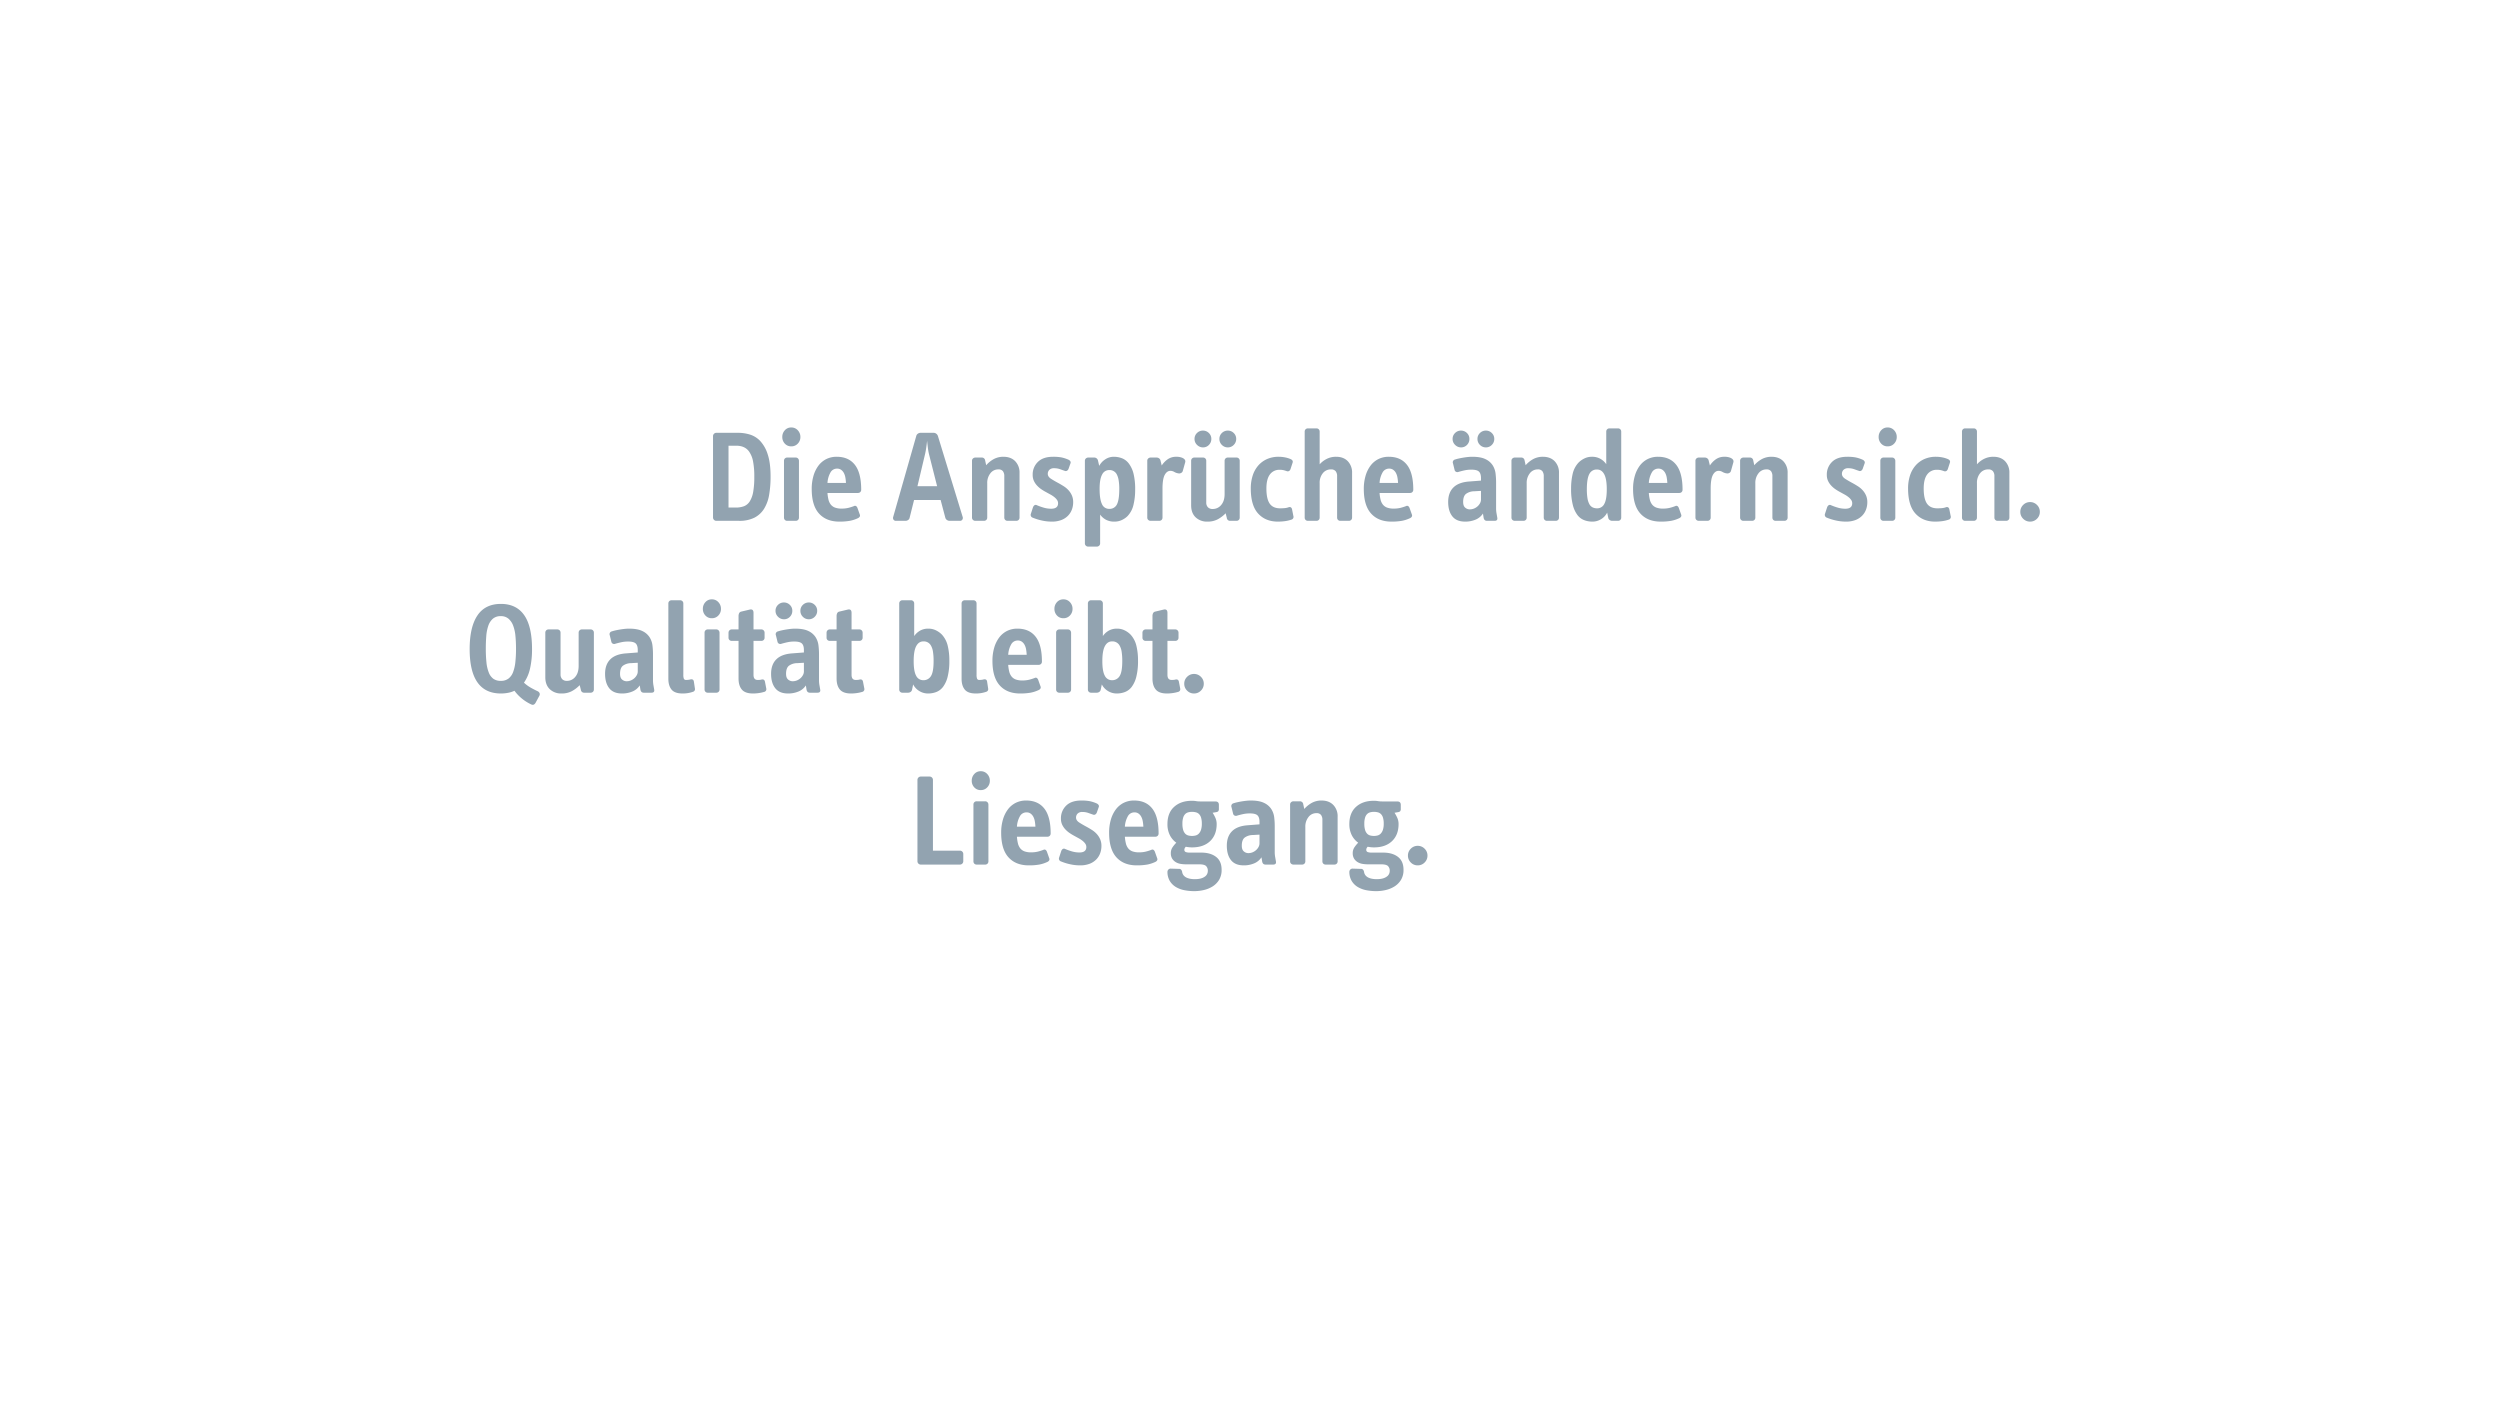 <svg xmlns="http://www.w3.org/2000/svg" xmlns:xlink="http://www.w3.org/1999/xlink" width="1920" height="1080" viewBox="0 0 1920 1080">
  <defs>
    <clipPath id="clip-ansprüche_ändern_sich_qualität_bleibt_liesegang">
      <rect width="1920" height="1080"/>
    </clipPath>
  </defs>
  <g id="ansprüche_ändern_sich_qualität_bleibt_liesegang" clip-path="url(#clip-ansprüche_ändern_sich_qualität_bleibt_liesegang)">
    <path id="Pfad_1" data-name="Pfad 1" d="M39.3-33.8a60.893,60.893,0,0,0-.95-11.85A19.369,19.369,0,0,0,35.3-53.2q-3.2-4.5-9.9-4.5H19.5v47.5h5.6a17.232,17.232,0,0,0,6.35-1.05A9.3,9.3,0,0,0,35.85-15a20.166,20.166,0,0,0,2.6-7.25A64.708,64.708,0,0,0,39.3-33.8ZM51.8-34a81.717,81.717,0,0,1-1.1,14A29.539,29.539,0,0,1,46.8-9.25,18.892,18.892,0,0,1,39.35-2.4,25.5,25.5,0,0,1,27.6,0H10.2A2.514,2.514,0,0,1,8.35-.75,2.514,2.514,0,0,1,7.6-2.6V-65a2.514,2.514,0,0,1,.75-1.85,2.514,2.514,0,0,1,1.85-.75H27a30.681,30.681,0,0,1,8.95,1.35,18.278,18.278,0,0,1,7.95,5,26.922,26.922,0,0,1,5.7,10.2Q51.8-44.5,51.8-34ZM73.6-2.5a2.437,2.437,0,0,1-.7,1.8,2.437,2.437,0,0,1-1.8.7H64.6a2.437,2.437,0,0,1-1.8-.7,2.437,2.437,0,0,1-.7-1.8V-46.1a2.437,2.437,0,0,1,.7-1.8,2.437,2.437,0,0,1,1.8-.7h6.5a2.352,2.352,0,0,1,1.8.75A2.609,2.609,0,0,1,73.6-46Zm1.1-61.9a7.123,7.123,0,0,1-2,5.1,6.619,6.619,0,0,1-5,2.1,6.461,6.461,0,0,1-4.95-2.1,7.223,7.223,0,0,1-1.95-5.1,7.4,7.4,0,0,1,1.95-5.15A6.391,6.391,0,0,1,67.7-71.7a6.545,6.545,0,0,1,5,2.15A7.3,7.3,0,0,1,74.7-64.4Zm35,35.3a33.22,33.22,0,0,0-.447-4.1,11.72,11.72,0,0,0-1.141-3.5,7.135,7.135,0,0,0-2.086-2.45,5.215,5.215,0,0,0-3.177-.95,5.668,5.668,0,0,0-5.015,2.9A18.49,18.49,0,0,0,95.5-29.1Zm11.7,5.2a2.437,2.437,0,0,1-.7,1.8,2.437,2.437,0,0,1-1.8.7H95.5a30.5,30.5,0,0,0,.75,5.05A10,10,0,0,0,98-12.55a7.441,7.441,0,0,0,3.2,2.35,14.2,14.2,0,0,0,5.2.8,21.152,21.152,0,0,0,5.1-.55,37.863,37.863,0,0,0,4.3-1.35,1.64,1.64,0,0,1,1.85.1,3.511,3.511,0,0,1,.95,1.5l1.7,4.8a1.865,1.865,0,0,1-.1,1.8A3.338,3.338,0,0,1,118.8-2a25.893,25.893,0,0,1-6.2,2,44.493,44.493,0,0,1-8,.6Q94.6.6,89-5.6T83.4-24.5a35.241,35.241,0,0,1,1.35-10.05,24.313,24.313,0,0,1,3.8-7.8,17.144,17.144,0,0,1,6-5.05,17.551,17.551,0,0,1,8.05-1.8q9.1,0,13.95,6.2T121.4-23.9Zm52-27.6a45.12,45.12,0,0,1-.85-5.05q-.35-2.95-.55-4.95-.2,2.1-.6,4.95t-.9,5.05l-5.9,24.9h15.1ZM199.3-3.1a2.413,2.413,0,0,1-.2,2.15,2.082,2.082,0,0,1-1.9.95h-7.9a3.56,3.56,0,0,1-2.05-.65A3.024,3.024,0,0,1,186-2.4L182.4-16H162L158.6-2.4a2.618,2.618,0,0,1-1.15,1.75A3.56,3.56,0,0,1,155.4,0h-7.3a2.082,2.082,0,0,1-1.9-.95A2.413,2.413,0,0,1,146-3.1l17.7-62.1a3.024,3.024,0,0,1,1.25-1.75A3.56,3.56,0,0,1,167-67.6h10a3.337,3.337,0,0,1,2,.65,3.631,3.631,0,0,1,1.3,1.75Zm43.7.6a2.425,2.425,0,0,1-.706,1.8,2.47,2.47,0,0,1-1.816.7h-6.656a2.47,2.47,0,0,1-1.816-.7,2.425,2.425,0,0,1-.706-1.8V-34.3a6.264,6.264,0,0,0-1.034-3.8,4.187,4.187,0,0,0-3.6-1.4,7.465,7.465,0,0,0-6.057,3,11.74,11.74,0,0,0-2.413,7.6V-2.5a2.425,2.425,0,0,1-.706,1.8,2.47,2.47,0,0,1-1.816.7h-6.556a2.643,2.643,0,0,1-1.866-.7,2.342,2.342,0,0,1-.756-1.8V-46.1a2.342,2.342,0,0,1,.756-1.8,2.643,2.643,0,0,1,1.866-.7h4.842a2.492,2.492,0,0,1,2.623,2.2l.806,3.7a21,21,0,0,1,6.159-4.9,15.547,15.547,0,0,1,7.047-1.6q5.747,0,9.073,3.4A12.451,12.451,0,0,1,243-36.7Zm41.2-11.736a16.111,16.111,0,0,1-.95,5.463,13.4,13.4,0,0,1-2.95,4.762,14.31,14.31,0,0,1-5.1,3.358A20.018,20.018,0,0,1,267.7.6a34.958,34.958,0,0,1-7.55-.85A40.631,40.631,0,0,1,253.2-2.4a2.274,2.274,0,0,1-1.5-3l1.6-4.9a3.424,3.424,0,0,1,1.15-1.65A1.739,1.739,0,0,1,256.3-12a48.452,48.452,0,0,0,5.35,1.9,20.124,20.124,0,0,0,5.65.8q5.3,0,5.3-4.2a4.365,4.365,0,0,0-.8-2.55,10.77,10.77,0,0,0-2.1-2.2,19.676,19.676,0,0,0-2.95-1.95q-1.65-.9-3.45-1.9a35.337,35.337,0,0,1-3.7-2.25,18.975,18.975,0,0,1-3.25-2.85A13.985,13.985,0,0,1,254-30.75a10.76,10.76,0,0,1-.9-4.55,13.4,13.4,0,0,1,4-9.95q4-3.95,11.7-3.95a35.3,35.3,0,0,1,6.15.445,25.77,25.77,0,0,1,5.45,1.73,3.311,3.311,0,0,1,1.55,1.187,1.776,1.776,0,0,1,.15,1.78L280.7-40.1a3.016,3.016,0,0,1-1.2,1.6,1.9,1.9,0,0,1-1.8.1q-1.5-.5-3.55-1.25a13.161,13.161,0,0,0-4.55-.75,4.909,4.909,0,0,0-3.7,1.253,4.256,4.256,0,0,0-1.2,3.058q0,2.2,2.5,3.809t5.7,3.309q2,1.1,4.05,2.406a17.941,17.941,0,0,1,3.65,3.057,14.8,14.8,0,0,1,2.6,4.009A12.888,12.888,0,0,1,284.2-14.236ZM319.6-24.3a38.65,38.65,0,0,0-.546-7.25,14.447,14.447,0,0,0-1.54-4.45,6.249,6.249,0,0,0-5.663-3,5.973,5.973,0,0,0-5.414,3.45Q304.5-32.1,304.5-24.5q0,7.9,1.788,11.6a5.857,5.857,0,0,0,5.563,3.7,6.147,6.147,0,0,0,6.01-3.55Q319.6-16.3,319.6-24.3Zm12.2.5a48.2,48.2,0,0,1-1.3,11.55,18.548,18.548,0,0,1-4.583,8.65,15.464,15.464,0,0,1-4.284,2.95A13.123,13.123,0,0,1,315.859.6a13.327,13.327,0,0,1-6.576-1.5A13.063,13.063,0,0,1,304.9-4.8V17.3a2.342,2.342,0,0,1-.756,1.8,2.643,2.643,0,0,1-1.866.7h-6.456a2.643,2.643,0,0,1-1.866-.7,2.342,2.342,0,0,1-.756-1.8V-46.1a2.341,2.341,0,0,1,.757-1.8,2.646,2.646,0,0,1,1.866-.7h4.341a2.94,2.94,0,0,1,3.128,2.5l.908,3.9a13.361,13.361,0,0,1,4.534-4.95,11.765,11.765,0,0,1,6.726-2.05,17.458,17.458,0,0,1,6.227,1.15,12.117,12.117,0,0,1,5.331,4.15,21.732,21.732,0,0,1,3.537,7.7A50,50,0,0,1,331.8-23.8Zm36.6-14.6a2.448,2.448,0,0,1-1.25,1.6,2.974,2.974,0,0,1-1.75.4,8.573,8.573,0,0,1-3.45-1.1,6.048,6.048,0,0,0-3.05-.9q-2.7,0-4.4,3.15T352.8-24.6V-2.5a2.425,2.425,0,0,1-.706,1.8,2.47,2.47,0,0,1-1.816.7h-6.556a2.643,2.643,0,0,1-1.866-.7,2.342,2.342,0,0,1-.756-1.8V-46.1a2.342,2.342,0,0,1,.756-1.8,2.643,2.643,0,0,1,1.866-.7h4.539a3.17,3.17,0,0,1,1.967.65,2.733,2.733,0,0,1,1.059,1.75l.908,3.7a17.715,17.715,0,0,1,4.7-4.85,11.219,11.219,0,0,1,6.5-1.85,11.388,11.388,0,0,1,4.6.8q2.9,1.3,2.2,3.6ZM412.1-2.5a2.437,2.437,0,0,1-.7,1.8,2.437,2.437,0,0,1-1.8.7h-4.9a2.425,2.425,0,0,1-2.5-2.2l-.9-3.6a24.949,24.949,0,0,1-5.95,4.55A16.419,16.419,0,0,1,387.3.6a12.548,12.548,0,0,1-9.05-3.3Q374.8-6,374.8-11.9V-46.1a2.437,2.437,0,0,1,.7-1.8,2.436,2.436,0,0,1,1.8-.7h6.6a2.436,2.436,0,0,1,1.8.7,2.437,2.437,0,0,1,.7,1.8v32a5.161,5.161,0,0,0,1.25,3.65A4.867,4.867,0,0,0,391.4-9.1a8.238,8.238,0,0,0,6.45-3.05q2.65-3.05,2.65-8.45V-46.1a2.437,2.437,0,0,1,.7-1.8,2.437,2.437,0,0,1,1.8-.7h6.6a2.437,2.437,0,0,1,1.8.7,2.437,2.437,0,0,1,.7,1.8ZM390.3-62.9a6.352,6.352,0,0,1-1.85,4.6,6.1,6.1,0,0,1-4.55,1.9,6.316,6.316,0,0,1-4.55-1.9,6.186,6.186,0,0,1-1.95-4.6,6.1,6.1,0,0,1,1.9-4.55,6.233,6.233,0,0,1,4.5-1.85,6.352,6.352,0,0,1,4.6,1.85A6.1,6.1,0,0,1,390.3-62.9Zm19.1,0a6.265,6.265,0,0,1-1.9,4.6,6.151,6.151,0,0,1-4.5,1.9,6.265,6.265,0,0,1-4.6-1.9,6.265,6.265,0,0,1-1.9-4.6,6.1,6.1,0,0,1,1.9-4.55A6.352,6.352,0,0,1,403-69.3a6.233,6.233,0,0,1,4.5,1.85A6.1,6.1,0,0,1,409.4-62.9ZM453.3-3.758a2.179,2.179,0,0,1-1.6,2.872A25.223,25.223,0,0,1,446.75.253,41.177,41.177,0,0,1,441.4.6q-9.5,0-15.15-6.2T420.6-24.9a32,32,0,0,1,1.4-9.65,21.972,21.972,0,0,1,4.15-7.7,19.364,19.364,0,0,1,6.75-5.1,21.693,21.693,0,0,1,9.2-1.85,24.682,24.682,0,0,1,4.65.45A21.233,21.233,0,0,1,451-47.5q2.4,1,1.7,2.9l-1.6,4.9a3.221,3.221,0,0,1-.95,1.35,2.182,2.182,0,0,1-2.05.15,23.174,23.174,0,0,0-2.3-.7,12.621,12.621,0,0,0-3-.3,8.881,8.881,0,0,0-7.5,3.562q-2.7,3.562-2.7,10.787,0,7.927,2.5,11.589T443.2-9.6q1.6,0,3.3-.15a12.448,12.448,0,0,0,3.1-.65,1.935,1.935,0,0,1,1.85.1,2.4,2.4,0,0,1,.85,1.492ZM498.4-2.5a2.437,2.437,0,0,1-.7,1.8,2.436,2.436,0,0,1-1.8.7h-6.5a2.436,2.436,0,0,1-1.8-.7,2.437,2.437,0,0,1-.7-1.8V-34.3a5.992,5.992,0,0,0-1.1-3.8,4.432,4.432,0,0,0-3.7-1.4,7.718,7.718,0,0,0-6.15,2.9,11.534,11.534,0,0,0-2.45,7.7V-2.5a2.437,2.437,0,0,1-.7,1.8A2.436,2.436,0,0,1,471,0h-6.5a2.437,2.437,0,0,1-1.8-.7,2.437,2.437,0,0,1-.7-1.8v-66a2.437,2.437,0,0,1,.7-1.8,2.437,2.437,0,0,1,1.8-.7H471a2.436,2.436,0,0,1,1.8.7,2.437,2.437,0,0,1,.7,1.8v25.1a18.023,18.023,0,0,1,5.5-4.2,15.652,15.652,0,0,1,7.1-1.6q5.7,0,9,3.4a12.509,12.509,0,0,1,3.3,9.1Zm35.3-26.6a33.213,33.213,0,0,0-.447-4.1,11.721,11.721,0,0,0-1.141-3.5,7.136,7.136,0,0,0-2.086-2.45,5.215,5.215,0,0,0-3.177-.95,5.668,5.668,0,0,0-5.015,2.9,18.49,18.49,0,0,0-2.334,8.1Zm11.7,5.2a2.437,2.437,0,0,1-.7,1.8,2.437,2.437,0,0,1-1.8.7H519.5a30.51,30.51,0,0,0,.75,5.05,10,10,0,0,0,1.75,3.8,7.441,7.441,0,0,0,3.2,2.35,14.2,14.2,0,0,0,5.2.8,21.152,21.152,0,0,0,5.1-.55,37.864,37.864,0,0,0,4.3-1.35,1.64,1.64,0,0,1,1.85.1,3.512,3.512,0,0,1,.95,1.5l1.7,4.8a1.865,1.865,0,0,1-.1,1.8A3.338,3.338,0,0,1,542.8-2a25.893,25.893,0,0,1-6.2,2,44.493,44.493,0,0,1-8,.6q-10,0-15.6-6.2t-5.6-18.9a35.241,35.241,0,0,1,1.35-10.05,24.313,24.313,0,0,1,3.8-7.8,17.144,17.144,0,0,1,6-5.05,17.551,17.551,0,0,1,8.05-1.8q9.1,0,13.95,6.2T545.4-23.9Zm52,.9-5.2.3a10.875,10.875,0,0,0-6.25,1.95Q583.7-19,583.7-14.5q0,3.1,1.6,4.4a5.307,5.307,0,0,0,3.4,1.3,8.637,8.637,0,0,0,3.5-.7,9.362,9.362,0,0,0,2.75-1.8,8.713,8.713,0,0,0,1.8-2.4,5.769,5.769,0,0,0,.65-2.6ZM609.9-2.5q.5,2.5-2.1,2.5H602q-2.2,0-2.6-2.5l-.5-3.1a12.236,12.236,0,0,1-5.6,4.65A20.29,20.29,0,0,1,585.2.6q-6.6,0-9.8-4.05T572.2-14.5q0-7.1,4-11.1t12.1-4.6l9.1-.7v-1.9q0-3.5-1.55-5T590-39.3a24.62,24.62,0,0,0-5.3.55q-2.5.55-4.5,1.15a2.4,2.4,0,0,1-2.05-.1,2.148,2.148,0,0,1-1.05-1.5l-1.2-4.9a2.2,2.2,0,0,1,1.6-3q1.2-.4,2.75-.75t3.35-.65q1.8-.3,3.6-.5a30.861,30.861,0,0,1,3.4-.2q6.6,0,10.3,1.85a13.187,13.187,0,0,1,5.5,4.75,15.212,15.212,0,0,1,2.2,6.35,57.774,57.774,0,0,1,.4,6.65V-9.5a21.889,21.889,0,0,0,.4,4.1ZM588.5-62.9a6.352,6.352,0,0,1-1.85,4.6,6.1,6.1,0,0,1-4.55,1.9,6.316,6.316,0,0,1-4.55-1.9,6.185,6.185,0,0,1-1.95-4.6,6.1,6.1,0,0,1,1.9-4.55A6.233,6.233,0,0,1,582-69.3a6.352,6.352,0,0,1,4.6,1.85A6.1,6.1,0,0,1,588.5-62.9Zm19.1,0a6.265,6.265,0,0,1-1.9,4.6,6.151,6.151,0,0,1-4.5,1.9,6.265,6.265,0,0,1-4.6-1.9,6.265,6.265,0,0,1-1.9-4.6,6.1,6.1,0,0,1,1.9-4.55,6.352,6.352,0,0,1,4.6-1.85,6.233,6.233,0,0,1,4.5,1.85A6.1,6.1,0,0,1,607.6-62.9ZM657.3-2.5a2.425,2.425,0,0,1-.706,1.8,2.47,2.47,0,0,1-1.816.7h-6.656a2.47,2.47,0,0,1-1.816-.7,2.425,2.425,0,0,1-.706-1.8V-34.3a6.263,6.263,0,0,0-1.034-3.8,4.187,4.187,0,0,0-3.6-1.4,7.465,7.465,0,0,0-6.057,3,11.74,11.74,0,0,0-2.413,7.6V-2.5a2.425,2.425,0,0,1-.706,1.8,2.47,2.47,0,0,1-1.816.7h-6.556a2.643,2.643,0,0,1-1.866-.7,2.342,2.342,0,0,1-.756-1.8V-46.1a2.342,2.342,0,0,1,.756-1.8,2.643,2.643,0,0,1,1.866-.7h4.842a2.492,2.492,0,0,1,2.623,2.2l.806,3.7a20.994,20.994,0,0,1,6.159-4.9,15.547,15.547,0,0,1,7.047-1.6q5.747,0,9.073,3.4a12.451,12.451,0,0,1,3.327,9.1ZM694-24.2q0-7.9-1.95-11.55T686.6-39.4a6.2,6.2,0,0,0-5.8,3.1q-2.1,3.5-2.1,12.1a40.838,40.838,0,0,0,.5,7,13.667,13.667,0,0,0,1.5,4.5,5.746,5.746,0,0,0,2.5,2.4,7.948,7.948,0,0,0,3.4.7,5.992,5.992,0,0,0,5.5-3.4Q694-16.4,694-24.2ZM705.1-2.5a2.437,2.437,0,0,1-.7,1.8,2.437,2.437,0,0,1-1.8.7h-4.4a3.337,3.337,0,0,1-2-.65,2.732,2.732,0,0,1-1.1-1.85l-.8-3.8a12.433,12.433,0,0,1-4.55,4.95A12.447,12.447,0,0,1,682.9.6a17.449,17.449,0,0,1-6.3-1.15,11.945,11.945,0,0,1-5.2-4,21.773,21.773,0,0,1-3.5-7.75,49.417,49.417,0,0,1-1.3-12.4,49.213,49.213,0,0,1,1.2-11.35,18.885,18.885,0,0,1,4.4-8.55,16.3,16.3,0,0,1,4.4-3.2,12.837,12.837,0,0,1,6-1.4,12.8,12.8,0,0,1,6.55,1.6,13.5,13.5,0,0,1,4.45,4.1v-25a2.437,2.437,0,0,1,.7-1.8,2.437,2.437,0,0,1,1.8-.7h6.5a2.436,2.436,0,0,1,1.8.7,2.437,2.437,0,0,1,.7,1.8Zm35.4-26.6a33.213,33.213,0,0,0-.447-4.1,11.721,11.721,0,0,0-1.141-3.5,7.136,7.136,0,0,0-2.086-2.45,5.215,5.215,0,0,0-3.177-.95,5.668,5.668,0,0,0-5.015,2.9,18.49,18.49,0,0,0-2.334,8.1Zm11.7,5.2a2.437,2.437,0,0,1-.7,1.8,2.437,2.437,0,0,1-1.8.7H726.3a30.51,30.51,0,0,0,.75,5.05,10,10,0,0,0,1.75,3.8A7.441,7.441,0,0,0,732-10.2a14.2,14.2,0,0,0,5.2.8,21.152,21.152,0,0,0,5.1-.55,37.864,37.864,0,0,0,4.3-1.35,1.64,1.64,0,0,1,1.85.1,3.511,3.511,0,0,1,.95,1.5l1.7,4.8a1.865,1.865,0,0,1-.1,1.8A3.338,3.338,0,0,1,749.6-2a25.893,25.893,0,0,1-6.2,2,44.493,44.493,0,0,1-8,.6q-10,0-15.6-6.2t-5.6-18.9a35.242,35.242,0,0,1,1.35-10.05,24.313,24.313,0,0,1,3.8-7.8,17.144,17.144,0,0,1,6-5.05,17.551,17.551,0,0,1,8.05-1.8q9.1,0,13.95,6.2T752.2-23.9Zm37.2-14.5a2.448,2.448,0,0,1-1.25,1.6,2.974,2.974,0,0,1-1.75.4,8.573,8.573,0,0,1-3.45-1.1,6.048,6.048,0,0,0-3.05-.9q-2.7,0-4.4,3.15T773.8-24.6V-2.5a2.425,2.425,0,0,1-.706,1.8,2.47,2.47,0,0,1-1.816.7h-6.556a2.643,2.643,0,0,1-1.866-.7,2.342,2.342,0,0,1-.756-1.8V-46.1a2.342,2.342,0,0,1,.756-1.8,2.643,2.643,0,0,1,1.866-.7h4.539a3.17,3.17,0,0,1,1.967.65,2.733,2.733,0,0,1,1.059,1.75l.908,3.7a17.715,17.715,0,0,1,4.7-4.85,11.219,11.219,0,0,1,6.5-1.85,11.388,11.388,0,0,1,4.6.8q2.9,1.3,2.2,3.6ZM832.9-2.5a2.425,2.425,0,0,1-.706,1.8,2.47,2.47,0,0,1-1.816.7h-6.656a2.47,2.47,0,0,1-1.816-.7,2.425,2.425,0,0,1-.706-1.8V-34.3a6.263,6.263,0,0,0-1.034-3.8,4.187,4.187,0,0,0-3.6-1.4,7.465,7.465,0,0,0-6.057,3,11.74,11.74,0,0,0-2.413,7.6V-2.5a2.425,2.425,0,0,1-.706,1.8,2.47,2.47,0,0,1-1.816.7h-6.556a2.643,2.643,0,0,1-1.866-.7,2.342,2.342,0,0,1-.756-1.8V-46.1a2.342,2.342,0,0,1,.756-1.8,2.643,2.643,0,0,1,1.866-.7h4.842a2.492,2.492,0,0,1,2.623,2.2l.806,3.7a20.994,20.994,0,0,1,6.159-4.9,15.547,15.547,0,0,1,7.047-1.6q5.747,0,9.073,3.4a12.451,12.451,0,0,1,3.327,9.1Zm61.2-11.736a16.11,16.11,0,0,1-.95,5.463,13.4,13.4,0,0,1-2.95,4.762,14.31,14.31,0,0,1-5.1,3.358A20.019,20.019,0,0,1,877.6.6a34.957,34.957,0,0,1-7.55-.85A40.63,40.63,0,0,1,863.1-2.4a2.274,2.274,0,0,1-1.5-3l1.6-4.9a3.424,3.424,0,0,1,1.15-1.65A1.739,1.739,0,0,1,866.2-12a48.455,48.455,0,0,0,5.35,1.9,20.124,20.124,0,0,0,5.65.8q5.3,0,5.3-4.2a4.366,4.366,0,0,0-.8-2.55,10.771,10.771,0,0,0-2.1-2.2,19.673,19.673,0,0,0-2.95-1.95q-1.65-.9-3.45-1.9a35.341,35.341,0,0,1-3.7-2.25,18.976,18.976,0,0,1-3.25-2.85,13.987,13.987,0,0,1-2.35-3.55,10.76,10.76,0,0,1-.9-4.55,13.4,13.4,0,0,1,4-9.95q4-3.95,11.7-3.95a35.3,35.3,0,0,1,6.15.445,25.77,25.77,0,0,1,5.45,1.73,3.311,3.311,0,0,1,1.55,1.187,1.776,1.776,0,0,1,.15,1.78L890.6-40.1a3.016,3.016,0,0,1-1.2,1.6,1.9,1.9,0,0,1-1.8.1q-1.5-.5-3.55-1.25a13.161,13.161,0,0,0-4.55-.75,4.908,4.908,0,0,0-3.7,1.253,4.256,4.256,0,0,0-1.2,3.058q0,2.2,2.5,3.809t5.7,3.309q2,1.1,4.05,2.406a17.941,17.941,0,0,1,3.65,3.057,14.8,14.8,0,0,1,2.6,4.009A12.888,12.888,0,0,1,894.1-14.236ZM915.6-2.5a2.437,2.437,0,0,1-.7,1.8,2.437,2.437,0,0,1-1.8.7h-6.5a2.437,2.437,0,0,1-1.8-.7,2.437,2.437,0,0,1-.7-1.8V-46.1a2.437,2.437,0,0,1,.7-1.8,2.437,2.437,0,0,1,1.8-.7h6.5a2.352,2.352,0,0,1,1.8.75,2.609,2.609,0,0,1,.7,1.85Zm1.1-61.9a7.123,7.123,0,0,1-2,5.1,6.619,6.619,0,0,1-5,2.1,6.461,6.461,0,0,1-4.95-2.1,7.223,7.223,0,0,1-1.95-5.1,7.4,7.4,0,0,1,1.95-5.15,6.391,6.391,0,0,1,4.95-2.15,6.545,6.545,0,0,1,5,2.15A7.3,7.3,0,0,1,916.7-64.4ZM958.1-3.758a2.179,2.179,0,0,1-1.6,2.872A25.222,25.222,0,0,1,951.55.253,41.178,41.178,0,0,1,946.2.6q-9.5,0-15.15-6.2T925.4-24.9a32,32,0,0,1,1.4-9.65,21.972,21.972,0,0,1,4.15-7.7,19.363,19.363,0,0,1,6.75-5.1,21.693,21.693,0,0,1,9.2-1.85,24.682,24.682,0,0,1,4.65.45,21.233,21.233,0,0,1,4.25,1.25q2.4,1,1.7,2.9l-1.6,4.9a3.222,3.222,0,0,1-.95,1.35,2.182,2.182,0,0,1-2.05.15,23.174,23.174,0,0,0-2.3-.7,12.621,12.621,0,0,0-3-.3,8.881,8.881,0,0,0-7.5,3.562q-2.7,3.562-2.7,10.787,0,7.927,2.5,11.589T948-9.6q1.6,0,3.3-.15a12.449,12.449,0,0,0,3.1-.65,1.935,1.935,0,0,1,1.85.1,2.4,2.4,0,0,1,.85,1.492ZM1003.2-2.5a2.437,2.437,0,0,1-.7,1.8,2.437,2.437,0,0,1-1.8.7h-6.5a2.437,2.437,0,0,1-1.8-.7,2.437,2.437,0,0,1-.7-1.8V-34.3a5.992,5.992,0,0,0-1.1-3.8,4.432,4.432,0,0,0-3.7-1.4,7.718,7.718,0,0,0-6.15,2.9,11.534,11.534,0,0,0-2.45,7.7V-2.5a2.437,2.437,0,0,1-.7,1.8,2.437,2.437,0,0,1-1.8.7h-6.5a2.437,2.437,0,0,1-1.8-.7,2.437,2.437,0,0,1-.7-1.8v-66a2.437,2.437,0,0,1,.7-1.8,2.437,2.437,0,0,1,1.8-.7h6.5a2.437,2.437,0,0,1,1.8.7,2.437,2.437,0,0,1,.7,1.8v25.1a18.024,18.024,0,0,1,5.5-4.2,15.652,15.652,0,0,1,7.1-1.6q5.7,0,9,3.4a12.509,12.509,0,0,1,3.3,9.1Zm23.4-4.4a7.224,7.224,0,0,1-2.2,5.3,7.224,7.224,0,0,1-5.3,2.2,7.224,7.224,0,0,1-5.3-2.2,7.224,7.224,0,0,1-2.2-5.3,7.224,7.224,0,0,1,2.2-5.3,7.224,7.224,0,0,1,5.3-2.2,7.224,7.224,0,0,1,5.3,2.2A7.224,7.224,0,0,1,1026.6-6.9Z" transform="translate(540 400)" fill="#92a3b0"/>
    <path id="Pfad_2" data-name="Pfad 2" d="M39.3-33.8q0-5.2-.45-9.8a30.168,30.168,0,0,0-1.75-7.95,12.893,12.893,0,0,0-3.6-5.3,8.807,8.807,0,0,0-5.9-1.95,8.966,8.966,0,0,0-6.1,2A12.459,12.459,0,0,0,18-51.35a31.841,31.841,0,0,0-1.55,8q-.35,4.55-.35,9.55a99.237,99.237,0,0,0,.5,10.6,28.553,28.553,0,0,0,1.8,7.75,10.756,10.756,0,0,0,3.5,4.75,9.458,9.458,0,0,0,5.7,1.6,9.472,9.472,0,0,0,5.9-1.75,11.114,11.114,0,0,0,3.55-4.95,30.644,30.644,0,0,0,1.75-7.75A94.587,94.587,0,0,0,39.3-33.8ZM54.4,7.6Q53.1,10,51,9a33.53,33.53,0,0,1-7.05-4.4A32.665,32.665,0,0,1,38.1-1.5,18.921,18.921,0,0,1,33.35.05,28.741,28.741,0,0,1,27.7.6q-24,0-24-34.1,0-16.9,5.95-25.8T27.7-68.2q11.8,0,17.85,8.6T51.6-33.5a66.112,66.112,0,0,1-1.5,14.8,30.678,30.678,0,0,1-4.7,11,28.242,28.242,0,0,0,5.25,3.85Q53.4-2.3,56-1.1A2.821,2.821,0,0,1,57.4.35a2.279,2.279,0,0,1-.2,2.05ZM99.1-2.5a2.425,2.425,0,0,1-.706,1.8,2.47,2.47,0,0,1-1.816.7H91.636a2.44,2.44,0,0,1-2.522-2.2l-.908-3.6a24.866,24.866,0,0,1-5.929,4.55A16.313,16.313,0,0,1,74.256.6a12.478,12.478,0,0,1-9.019-3.3Q61.8-6,61.8-11.9V-46.1a2.425,2.425,0,0,1,.706-1.8,2.47,2.47,0,0,1,1.816-.7h6.656a2.47,2.47,0,0,1,1.816.7,2.425,2.425,0,0,1,.706,1.8v32a5.207,5.207,0,0,0,1.232,3.65,4.76,4.76,0,0,0,3.7,1.35,8.076,8.076,0,0,0,6.358-3.05Q87.4-15.2,87.4-20.6V-46.1a2.425,2.425,0,0,1,.706-1.8,2.47,2.47,0,0,1,1.816-.7h6.656a2.47,2.47,0,0,1,1.816.7,2.425,2.425,0,0,1,.706,1.8ZM132.8-23l-5.163.3a10.741,10.741,0,0,0-6.2,1.95Q119.2-19,119.2-14.5q0,3.1,1.588,4.4a5.246,5.246,0,0,0,3.376,1.3,8.519,8.519,0,0,0,3.474-.7,9.285,9.285,0,0,0,2.73-1.8,8.712,8.712,0,0,0,1.787-2.4,5.8,5.8,0,0,0,.645-2.6ZM145.4-2.5q.5,2.5-2.114,2.5h-5.847q-2.219,0-2.622-2.5l-.5-3.1A12.207,12.207,0,0,1,128.73-.95,20.164,20.164,0,0,1,120.658.6q-6.578,0-9.768-4.05T107.7-14.5q0-7.1,3.984-11.1t12.052-4.6l9.064-.7v-1.9q0-3.5-1.55-5t-5.85-1.5a24.62,24.62,0,0,0-5.3.55q-2.5.55-4.5,1.15a2.4,2.4,0,0,1-2.05-.1,2.148,2.148,0,0,1-1.05-1.5l-1.2-4.9a2.2,2.2,0,0,1,1.6-3q1.2-.4,2.75-.75T119-48.5q1.8-.3,3.6-.5a30.861,30.861,0,0,1,3.4-.2q6.6,0,10.331,1.85a13.269,13.269,0,0,1,5.547,4.75,15.123,15.123,0,0,1,2.219,6.35,57.33,57.33,0,0,1,.4,6.65V-9.5a21.889,21.889,0,0,0,.4,4.1Zm31.3-.7a2.091,2.091,0,0,1-1.5,2.5,23.351,23.351,0,0,1-3.65.95A24.727,24.727,0,0,1,167.2.6q-6,0-8.45-3t-2.45-8.3V-68.5a2.437,2.437,0,0,1,.7-1.8,2.437,2.437,0,0,1,1.8-.7h6.5a2.437,2.437,0,0,1,1.8.7,2.437,2.437,0,0,1,.7,1.8v54.8a8.089,8.089,0,0,0,.4,2.95,1.733,1.733,0,0,0,1.8.95,14.665,14.665,0,0,0,1.6-.1,9.792,9.792,0,0,0,1.6-.3q2.4-.5,2.7,1.7Zm18.9.7a2.437,2.437,0,0,1-.7,1.8,2.437,2.437,0,0,1-1.8.7h-6.5a2.437,2.437,0,0,1-1.8-.7,2.437,2.437,0,0,1-.7-1.8V-46.1a2.437,2.437,0,0,1,.7-1.8,2.437,2.437,0,0,1,1.8-.7h6.5a2.352,2.352,0,0,1,1.8.75,2.609,2.609,0,0,1,.7,1.85Zm1.1-61.9a7.123,7.123,0,0,1-2,5.1,6.619,6.619,0,0,1-5,2.1,6.461,6.461,0,0,1-4.95-2.1,7.223,7.223,0,0,1-1.95-5.1,7.4,7.4,0,0,1,1.95-5.15,6.391,6.391,0,0,1,4.95-2.15,6.545,6.545,0,0,1,5,2.15A7.3,7.3,0,0,1,196.7-64.4ZM231.5-3.2a2.129,2.129,0,0,1-1.7,2.6,26.8,26.8,0,0,1-3.9.85,30.535,30.535,0,0,1-4.6.35q-6,0-8.55-3.008t-2.55-8.52V-39.8H205a2.451,2.451,0,0,1-1.8-.692,2.4,2.4,0,0,1-.7-1.78V-46.03a2.563,2.563,0,0,1,.7-1.829A2.365,2.365,0,0,1,205-48.6h5.2V-58.8a5.211,5.211,0,0,1,.45-2.25,2.323,2.323,0,0,1,1.65-1.25l6.3-1.5q3.1-.8,3.1,2.5v12.7h6a2.365,2.365,0,0,1,1.8.741,2.563,2.563,0,0,1,.7,1.829v3.758a2.4,2.4,0,0,1-.7,1.78,2.451,2.451,0,0,1-1.8.692h-6v26.088q0,3.913,3.2,3.912.7,0,1.5-.05a5.534,5.534,0,0,0,1.4-.25q2.3-.5,2.7,1.7ZM260.4-23l-5.2.3a10.875,10.875,0,0,0-6.25,1.95Q246.7-19,246.7-14.5q0,3.1,1.6,4.4a5.307,5.307,0,0,0,3.4,1.3,8.637,8.637,0,0,0,3.5-.7,9.362,9.362,0,0,0,2.75-1.8,8.714,8.714,0,0,0,1.8-2.4,5.769,5.769,0,0,0,.65-2.6ZM272.9-2.5q.5,2.5-2.1,2.5H265q-2.2,0-2.6-2.5l-.5-3.1a12.236,12.236,0,0,1-5.6,4.65A20.29,20.29,0,0,1,248.2.6q-6.6,0-9.8-4.05T235.2-14.5q0-7.1,4-11.1t12.1-4.6l9.1-.7v-1.9q0-3.5-1.55-5T253-39.3a24.62,24.62,0,0,0-5.3.55q-2.5.55-4.5,1.15a2.4,2.4,0,0,1-2.05-.1,2.148,2.148,0,0,1-1.05-1.5l-1.2-4.9a2.2,2.2,0,0,1,1.6-3q1.2-.4,2.75-.75t3.35-.65q1.8-.3,3.6-.5a30.861,30.861,0,0,1,3.4-.2q6.6,0,10.3,1.85a13.187,13.187,0,0,1,5.5,4.75,15.212,15.212,0,0,1,2.2,6.35,57.774,57.774,0,0,1,.4,6.65V-9.5a21.889,21.889,0,0,0,.4,4.1ZM251.5-62.9a6.352,6.352,0,0,1-1.85,4.6,6.1,6.1,0,0,1-4.55,1.9,6.316,6.316,0,0,1-4.55-1.9,6.185,6.185,0,0,1-1.95-4.6,6.1,6.1,0,0,1,1.9-4.55A6.233,6.233,0,0,1,245-69.3a6.352,6.352,0,0,1,4.6,1.85A6.1,6.1,0,0,1,251.5-62.9Zm19.1,0a6.265,6.265,0,0,1-1.9,4.6,6.151,6.151,0,0,1-4.5,1.9,6.265,6.265,0,0,1-4.6-1.9,6.265,6.265,0,0,1-1.9-4.6,6.1,6.1,0,0,1,1.9-4.55,6.352,6.352,0,0,1,4.6-1.85,6.233,6.233,0,0,1,4.5,1.85A6.1,6.1,0,0,1,270.6-62.9ZM306.8-3.2a2.129,2.129,0,0,1-1.7,2.6,26.805,26.805,0,0,1-3.9.85,30.535,30.535,0,0,1-4.6.35q-6,0-8.55-3.008t-2.55-8.52V-39.8h-5.2a2.451,2.451,0,0,1-1.8-.692,2.4,2.4,0,0,1-.7-1.78V-46.03a2.563,2.563,0,0,1,.7-1.829,2.365,2.365,0,0,1,1.8-.741h5.2V-58.8a5.211,5.211,0,0,1,.45-2.25,2.323,2.323,0,0,1,1.65-1.25l6.3-1.5q3.1-.8,3.1,2.5v12.7h6a2.365,2.365,0,0,1,1.8.741,2.563,2.563,0,0,1,.7,1.829v3.758a2.4,2.4,0,0,1-.7,1.78,2.451,2.451,0,0,1-1.8.692h-6v26.088Q297-9.8,300.2-9.8q.7,0,1.5-.05a5.534,5.534,0,0,0,1.4-.25q2.3-.5,2.7,1.7ZM360-24.252a44.6,44.6,0,0,0-.5-7.374,13.32,13.32,0,0,0-1.6-4.685,6.2,6.2,0,0,0-5.8-3.089q-3.5,0-5.45,3.638T344.7-24.252q0,7.775,1.9,11.213A5.985,5.985,0,0,0,352.1-9.6a6.582,6.582,0,0,0,5.85-3.14Q360-15.88,360-24.252Zm12.1-.448a49.415,49.415,0,0,1-1.3,12.4,21.771,21.771,0,0,1-3.5,7.75,11.945,11.945,0,0,1-5.2,4A17.45,17.45,0,0,1,355.8.6a12.6,12.6,0,0,1-6.9-1.97,12.407,12.407,0,0,1-4.6-5l-.8,3.842a2.767,2.767,0,0,1-1.1,1.87,3.313,3.313,0,0,1-2,.657h-4.3a2.437,2.437,0,0,1-1.8-.7,2.437,2.437,0,0,1-.7-1.8v-66a2.437,2.437,0,0,1,.7-1.8,2.437,2.437,0,0,1,1.8-.7h6.5a2.436,2.436,0,0,1,1.8.7,2.437,2.437,0,0,1,.7,1.8v25a13.661,13.661,0,0,1,4.4-4.1,12.53,12.53,0,0,1,6.5-1.6,12.838,12.838,0,0,1,6,1.4,16.3,16.3,0,0,1,4.4,3.2,19.291,19.291,0,0,1,4.45,8.55A47.326,47.326,0,0,1,372.1-24.7ZM401.9-3.2a2.091,2.091,0,0,1-1.5,2.5,23.352,23.352,0,0,1-3.65.95A24.727,24.727,0,0,1,392.4.6q-6,0-8.45-3t-2.45-8.3V-68.5a2.437,2.437,0,0,1,.7-1.8A2.437,2.437,0,0,1,384-71h6.5a2.436,2.436,0,0,1,1.8.7,2.437,2.437,0,0,1,.7,1.8v54.8a8.089,8.089,0,0,0,.4,2.95,1.733,1.733,0,0,0,1.8.95,14.664,14.664,0,0,0,1.6-.1,9.792,9.792,0,0,0,1.6-.3q2.4-.5,2.7,1.7Zm29.6-25.9a33.213,33.213,0,0,0-.447-4.1,11.719,11.719,0,0,0-1.141-3.5,7.135,7.135,0,0,0-2.086-2.45,5.215,5.215,0,0,0-3.177-.95,5.668,5.668,0,0,0-5.015,2.9,18.49,18.49,0,0,0-2.334,8.1Zm11.7,5.2a2.437,2.437,0,0,1-.7,1.8,2.437,2.437,0,0,1-1.8.7H417.3a30.5,30.5,0,0,0,.75,5.05,10,10,0,0,0,1.75,3.8A7.441,7.441,0,0,0,423-10.2a14.2,14.2,0,0,0,5.2.8,21.152,21.152,0,0,0,5.1-.55,37.863,37.863,0,0,0,4.3-1.35,1.64,1.64,0,0,1,1.85.1,3.511,3.511,0,0,1,.95,1.5l1.7,4.8a1.865,1.865,0,0,1-.1,1.8A3.338,3.338,0,0,1,440.6-2a25.893,25.893,0,0,1-6.2,2,44.493,44.493,0,0,1-8,.6q-10,0-15.6-6.2t-5.6-18.9a35.241,35.241,0,0,1,1.35-10.05,24.313,24.313,0,0,1,3.8-7.8,17.144,17.144,0,0,1,6-5.05,17.551,17.551,0,0,1,8.05-1.8q9.1,0,13.95,6.2T443.2-23.9ZM465.6-2.5a2.437,2.437,0,0,1-.7,1.8,2.437,2.437,0,0,1-1.8.7h-6.5a2.437,2.437,0,0,1-1.8-.7,2.437,2.437,0,0,1-.7-1.8V-46.1a2.437,2.437,0,0,1,.7-1.8,2.437,2.437,0,0,1,1.8-.7h6.5a2.352,2.352,0,0,1,1.8.75,2.609,2.609,0,0,1,.7,1.85Zm1.1-61.9a7.123,7.123,0,0,1-2,5.1,6.619,6.619,0,0,1-5,2.1,6.461,6.461,0,0,1-4.95-2.1,7.223,7.223,0,0,1-1.95-5.1,7.4,7.4,0,0,1,1.95-5.15,6.391,6.391,0,0,1,4.95-2.15,6.545,6.545,0,0,1,5,2.15A7.3,7.3,0,0,1,466.7-64.4Zm38.2,40.148a44.6,44.6,0,0,0-.5-7.374,13.32,13.32,0,0,0-1.6-4.685A6.2,6.2,0,0,0,497-39.4q-3.5,0-5.45,3.638T489.6-24.252q0,7.775,1.9,11.213A5.985,5.985,0,0,0,497-9.6a6.582,6.582,0,0,0,5.85-3.14Q504.9-15.88,504.9-24.252ZM517-24.7a49.417,49.417,0,0,1-1.3,12.4,21.771,21.771,0,0,1-3.5,7.75,11.945,11.945,0,0,1-5.2,4A17.45,17.45,0,0,1,500.7.6a12.6,12.6,0,0,1-6.9-1.97,12.407,12.407,0,0,1-4.6-5l-.8,3.842a2.767,2.767,0,0,1-1.1,1.87,3.313,3.313,0,0,1-2,.657H481a2.437,2.437,0,0,1-1.8-.7,2.437,2.437,0,0,1-.7-1.8v-66a2.437,2.437,0,0,1,.7-1.8A2.437,2.437,0,0,1,481-71h6.5a2.436,2.436,0,0,1,1.8.7,2.437,2.437,0,0,1,.7,1.8v25a13.661,13.661,0,0,1,4.4-4.1,12.53,12.53,0,0,1,6.5-1.6,12.838,12.838,0,0,1,6,1.4,16.3,16.3,0,0,1,4.4,3.2,19.291,19.291,0,0,1,4.45,8.55A47.327,47.327,0,0,1,517-24.7ZM549.4-3.2a2.129,2.129,0,0,1-1.7,2.6,26.807,26.807,0,0,1-3.9.85,30.535,30.535,0,0,1-4.6.35q-6,0-8.55-3.008t-2.55-8.52V-39.8h-5.2a2.451,2.451,0,0,1-1.8-.692,2.4,2.4,0,0,1-.7-1.78V-46.03a2.563,2.563,0,0,1,.7-1.829,2.365,2.365,0,0,1,1.8-.741h5.2V-58.8a5.211,5.211,0,0,1,.45-2.25,2.323,2.323,0,0,1,1.65-1.25l6.3-1.5q3.1-.8,3.1,2.5v12.7h6a2.365,2.365,0,0,1,1.8.741,2.563,2.563,0,0,1,.7,1.829v3.758a2.4,2.4,0,0,1-.7,1.78,2.451,2.451,0,0,1-1.8.692h-6v26.088q0,3.913,3.2,3.912.7,0,1.5-.05a5.535,5.535,0,0,0,1.4-.25q2.3-.5,2.7,1.7Zm18.1-3.7a7.224,7.224,0,0,1-2.2,5.3A7.224,7.224,0,0,1,560,.6a7.224,7.224,0,0,1-5.3-2.2,7.224,7.224,0,0,1-2.2-5.3,7.224,7.224,0,0,1,2.2-5.3,7.224,7.224,0,0,1,5.3-2.2,7.224,7.224,0,0,1,5.3,2.2A7.224,7.224,0,0,1,567.5-6.9Z" transform="translate(357 532)" fill="#92a3b0"/>
    <path id="Pfad_3" data-name="Pfad 3" d="M42.8-2.6a2.514,2.514,0,0,1-.75,1.85A2.514,2.514,0,0,1,40.2,0h-30A2.514,2.514,0,0,1,8.35-.75,2.514,2.514,0,0,1,7.6-2.6V-65a2.514,2.514,0,0,1,.75-1.85,2.514,2.514,0,0,1,1.85-.75h6.7a2.514,2.514,0,0,1,1.85.75A2.514,2.514,0,0,1,19.5-65v54.3H40.2a2.514,2.514,0,0,1,1.85.75A2.514,2.514,0,0,1,42.8-8.1Zm19.3.1a2.437,2.437,0,0,1-.7,1.8,2.437,2.437,0,0,1-1.8.7H53.1a2.437,2.437,0,0,1-1.8-.7,2.437,2.437,0,0,1-.7-1.8V-46.1a2.437,2.437,0,0,1,.7-1.8,2.437,2.437,0,0,1,1.8-.7h6.5a2.352,2.352,0,0,1,1.8.75A2.609,2.609,0,0,1,62.1-46Zm1.1-61.9a7.123,7.123,0,0,1-2,5.1,6.619,6.619,0,0,1-5,2.1,6.461,6.461,0,0,1-4.95-2.1,7.223,7.223,0,0,1-1.95-5.1,7.4,7.4,0,0,1,1.95-5.15A6.391,6.391,0,0,1,56.2-71.7a6.545,6.545,0,0,1,5,2.15A7.3,7.3,0,0,1,63.2-64.4Zm35,35.3a33.22,33.22,0,0,0-.447-4.1,11.72,11.72,0,0,0-1.141-3.5,7.135,7.135,0,0,0-2.086-2.45,5.215,5.215,0,0,0-3.177-.95,5.668,5.668,0,0,0-5.015,2.9A18.49,18.49,0,0,0,84-29.1Zm11.7,5.2a2.437,2.437,0,0,1-.7,1.8,2.437,2.437,0,0,1-1.8.7H84a30.5,30.5,0,0,0,.75,5.05,10,10,0,0,0,1.75,3.8,7.441,7.441,0,0,0,3.2,2.35,14.2,14.2,0,0,0,5.2.8,21.152,21.152,0,0,0,5.1-.55,37.863,37.863,0,0,0,4.3-1.35,1.64,1.64,0,0,1,1.85.1,3.511,3.511,0,0,1,.95,1.5l1.7,4.8a1.865,1.865,0,0,1-.1,1.8A3.338,3.338,0,0,1,107.3-2a25.893,25.893,0,0,1-6.2,2,44.493,44.493,0,0,1-8,.6q-10,0-15.6-6.2T71.9-24.5a35.241,35.241,0,0,1,1.35-10.05,24.313,24.313,0,0,1,3.8-7.8,17.144,17.144,0,0,1,6-5.05,17.551,17.551,0,0,1,8.05-1.8q9.1,0,13.95,6.2T109.9-23.9Zm39,9.664a16.11,16.11,0,0,1-.95,5.463A13.4,13.4,0,0,1,145-4.011a14.31,14.31,0,0,1-5.1,3.358A20.018,20.018,0,0,1,132.4.6a34.958,34.958,0,0,1-7.55-.85A40.631,40.631,0,0,1,117.9-2.4a2.274,2.274,0,0,1-1.5-3l1.6-4.9a3.424,3.424,0,0,1,1.15-1.65A1.739,1.739,0,0,1,121-12a48.452,48.452,0,0,0,5.35,1.9,20.124,20.124,0,0,0,5.65.8q5.3,0,5.3-4.2a4.366,4.366,0,0,0-.8-2.55,10.77,10.77,0,0,0-2.1-2.2,19.675,19.675,0,0,0-2.95-1.95q-1.65-.9-3.45-1.9a35.339,35.339,0,0,1-3.7-2.25,18.977,18.977,0,0,1-3.25-2.85,13.985,13.985,0,0,1-2.35-3.55,10.76,10.76,0,0,1-.9-4.55,13.4,13.4,0,0,1,4-9.95q4-3.95,11.7-3.95a35.3,35.3,0,0,1,6.15.445,25.771,25.771,0,0,1,5.45,1.73,3.311,3.311,0,0,1,1.55,1.187,1.776,1.776,0,0,1,.15,1.78L145.4-40.1a3.016,3.016,0,0,1-1.2,1.6,1.9,1.9,0,0,1-1.8.1q-1.5-.5-3.55-1.25a13.161,13.161,0,0,0-4.55-.75,4.908,4.908,0,0,0-3.7,1.253,4.256,4.256,0,0,0-1.2,3.058q0,2.2,2.5,3.809t5.7,3.309q2,1.1,4.05,2.406a17.941,17.941,0,0,1,3.65,3.057,14.8,14.8,0,0,1,2.6,4.009A12.888,12.888,0,0,1,148.9-14.236ZM181.1-29.1a33.219,33.219,0,0,0-.447-4.1,11.72,11.72,0,0,0-1.141-3.5,7.135,7.135,0,0,0-2.086-2.45,5.215,5.215,0,0,0-3.177-.95,5.668,5.668,0,0,0-5.015,2.9,18.49,18.49,0,0,0-2.334,8.1Zm11.7,5.2a2.437,2.437,0,0,1-.7,1.8,2.437,2.437,0,0,1-1.8.7H166.9a30.5,30.5,0,0,0,.75,5.05,10,10,0,0,0,1.75,3.8,7.441,7.441,0,0,0,3.2,2.35,14.2,14.2,0,0,0,5.2.8,21.152,21.152,0,0,0,5.1-.55,37.864,37.864,0,0,0,4.3-1.35,1.64,1.64,0,0,1,1.85.1A3.511,3.511,0,0,1,190-9.7l1.7,4.8a1.865,1.865,0,0,1-.1,1.8A3.338,3.338,0,0,1,190.2-2,25.894,25.894,0,0,1,184,0a44.493,44.493,0,0,1-8,.6q-10,0-15.6-6.2t-5.6-18.9a35.241,35.241,0,0,1,1.35-10.05,24.313,24.313,0,0,1,3.8-7.8,17.145,17.145,0,0,1,6-5.05A17.551,17.551,0,0,1,174-49.2q9.1,0,13.95,6.2T192.8-23.9ZM226-31.448a15.047,15.047,0,0,0-.6-4.675,6.552,6.552,0,0,0-1.6-2.735,5.289,5.289,0,0,0-2.4-1.293,11.963,11.963,0,0,0-2.9-.348,11.363,11.363,0,0,0-2.85.348,5.292,5.292,0,0,0-2.35,1.293,6.552,6.552,0,0,0-1.6,2.735,15.047,15.047,0,0,0-.6,4.675,16.353,16.353,0,0,0,.6,4.923,6.983,6.983,0,0,0,1.6,2.834,5.078,5.078,0,0,0,2.35,1.343A11.363,11.363,0,0,0,218.5-22a10.96,10.96,0,0,0,2.75-.348,5.211,5.211,0,0,0,2.4-1.392,7.537,7.537,0,0,0,1.7-2.884A14.8,14.8,0,0,0,226-31.448ZM241.2,4a14.459,14.459,0,0,1-1.95,7.75,15.408,15.408,0,0,1-5,5.05,21.963,21.963,0,0,1-6.75,2.75,32.113,32.113,0,0,1-7.2.85,40,40,0,0,1-7.55-.7,20.463,20.463,0,0,1-6.55-2.4,13.644,13.644,0,0,1-4.7-4.55,13.581,13.581,0,0,1-1.9-7.05,2.609,2.609,0,0,1,.7-1.85,2.352,2.352,0,0,1,1.8-.75l6.4.2a2.04,2.04,0,0,1,1.65.65,3.676,3.676,0,0,1,.75,1.75,5.394,5.394,0,0,0,1.25,2.75,6.764,6.764,0,0,0,2.3,1.65,11.665,11.665,0,0,0,2.95.85,20.7,20.7,0,0,0,3.2.25q4.8,0,7.4-1.75A5.206,5.206,0,0,0,230.6,5a5.042,5.042,0,0,0-1.4-3.95Q227.8-.2,224-.2H213.8a24.614,24.614,0,0,1-4.15-.35,10.463,10.463,0,0,1-3.7-1.35,8.2,8.2,0,0,1-2.7-2.65A7.8,7.8,0,0,1,202.2-8.8a7.822,7.822,0,0,1,1.25-4.4,22.866,22.866,0,0,1,2.95-3.6,15.907,15.907,0,0,1-5-5.9,18.558,18.558,0,0,1-1.8-8.4q0-8.6,5.15-13.25T218.4-49a18.569,18.569,0,0,1,3.15.25,17.936,17.936,0,0,0,3.05.25h11.7q2.8,0,2.8,2.6v3a2.926,2.926,0,0,1-.45,1.9,2.578,2.578,0,0,1-1.45.7l-2.9.5a27.125,27.125,0,0,1,2.2,4.1,11.556,11.556,0,0,1,.9,4.6q0,8.3-5.05,13.1T218.5-13.2a24.477,24.477,0,0,1-4.8-.5,4.62,4.62,0,0,0-.8,1.05,2.568,2.568,0,0,0-.3,1.25,1.7,1.7,0,0,0,1.15,1.8,8.76,8.76,0,0,0,2.85.4h8.9q7.2,0,11.45,3.3T241.2,4Zm29.1-27-5.163.3a10.741,10.741,0,0,0-6.2,1.95Q256.7-19,256.7-14.5q0,3.1,1.588,4.4a5.246,5.246,0,0,0,3.376,1.3,8.519,8.519,0,0,0,3.474-.7,9.285,9.285,0,0,0,2.73-1.8,8.712,8.712,0,0,0,1.787-2.4,5.8,5.8,0,0,0,.645-2.6ZM282.9-2.5q.5,2.5-2.114,2.5h-5.847q-2.219,0-2.622-2.5l-.5-3.1A12.207,12.207,0,0,1,266.23-.95,20.164,20.164,0,0,1,258.158.6q-6.578,0-9.768-4.05T245.2-14.5q0-7.1,3.984-11.1t12.052-4.6l9.064-.7v-1.9q0-3.5-1.55-5t-5.85-1.5a24.62,24.62,0,0,0-5.3.55q-2.5.55-4.5,1.15a2.4,2.4,0,0,1-2.05-.1A2.148,2.148,0,0,1,250-39.2l-1.2-4.9a2.2,2.2,0,0,1,1.6-3q1.2-.4,2.75-.75t3.35-.65q1.8-.3,3.6-.5a30.861,30.861,0,0,1,3.4-.2q6.6,0,10.331,1.85a13.269,13.269,0,0,1,5.547,4.75,15.123,15.123,0,0,1,2.219,6.35,57.333,57.333,0,0,1,.4,6.65V-9.5a21.886,21.886,0,0,0,.4,4.1Zm47.4,0a2.425,2.425,0,0,1-.706,1.8,2.47,2.47,0,0,1-1.816.7h-6.656a2.47,2.47,0,0,1-1.816-.7,2.425,2.425,0,0,1-.706-1.8V-34.3a6.264,6.264,0,0,0-1.034-3.8,4.187,4.187,0,0,0-3.6-1.4,7.465,7.465,0,0,0-6.057,3,11.74,11.74,0,0,0-2.413,7.6V-2.5a2.425,2.425,0,0,1-.706,1.8,2.47,2.47,0,0,1-1.816.7h-6.556a2.643,2.643,0,0,1-1.866-.7,2.342,2.342,0,0,1-.756-1.8V-46.1a2.342,2.342,0,0,1,.756-1.8,2.643,2.643,0,0,1,1.866-.7h4.842a2.492,2.492,0,0,1,2.623,2.2l.806,3.7a21,21,0,0,1,6.159-4.9,15.547,15.547,0,0,1,7.047-1.6q5.747,0,9.073,3.4a12.451,12.451,0,0,1,3.327,9.1Zm35.4-28.948a15.047,15.047,0,0,0-.6-4.675,6.552,6.552,0,0,0-1.6-2.735,5.289,5.289,0,0,0-2.4-1.293,11.963,11.963,0,0,0-2.9-.348,11.363,11.363,0,0,0-2.85.348A5.292,5.292,0,0,0,353-38.859a6.552,6.552,0,0,0-1.6,2.735,15.047,15.047,0,0,0-.6,4.675,16.353,16.353,0,0,0,.6,4.923,6.983,6.983,0,0,0,1.6,2.834,5.078,5.078,0,0,0,2.35,1.343A11.364,11.364,0,0,0,358.2-22a10.96,10.96,0,0,0,2.75-.348,5.211,5.211,0,0,0,2.4-1.392,7.536,7.536,0,0,0,1.7-2.884A14.8,14.8,0,0,0,365.7-31.448ZM380.9,4a14.459,14.459,0,0,1-1.95,7.75,15.408,15.408,0,0,1-5,5.05,21.963,21.963,0,0,1-6.75,2.75,32.112,32.112,0,0,1-7.2.85,40,40,0,0,1-7.55-.7,20.463,20.463,0,0,1-6.55-2.4,13.645,13.645,0,0,1-4.7-4.55,13.581,13.581,0,0,1-1.9-7.05,2.609,2.609,0,0,1,.7-1.85,2.352,2.352,0,0,1,1.8-.75l6.4.2a2.04,2.04,0,0,1,1.65.65,3.676,3.676,0,0,1,.75,1.75,5.394,5.394,0,0,0,1.25,2.75,6.765,6.765,0,0,0,2.3,1.65,11.665,11.665,0,0,0,2.95.85,20.7,20.7,0,0,0,3.2.25q4.8,0,7.4-1.75A5.206,5.206,0,0,0,370.3,5a5.042,5.042,0,0,0-1.4-3.95Q367.5-.2,363.7-.2H353.5a24.615,24.615,0,0,1-4.15-.35,10.463,10.463,0,0,1-3.7-1.35,8.2,8.2,0,0,1-2.7-2.65A7.8,7.8,0,0,1,341.9-8.8a7.822,7.822,0,0,1,1.25-4.4,22.866,22.866,0,0,1,2.95-3.6,15.907,15.907,0,0,1-5-5.9,18.558,18.558,0,0,1-1.8-8.4q0-8.6,5.15-13.25T358.1-49a18.569,18.569,0,0,1,3.15.25,17.936,17.936,0,0,0,3.05.25H376q2.8,0,2.8,2.6v3a2.925,2.925,0,0,1-.45,1.9,2.578,2.578,0,0,1-1.45.7l-2.9.5a27.127,27.127,0,0,1,2.2,4.1,11.556,11.556,0,0,1,.9,4.6q0,8.3-5.05,13.1T358.2-13.2a24.477,24.477,0,0,1-4.8-.5,4.62,4.62,0,0,0-.8,1.05,2.568,2.568,0,0,0-.3,1.25,1.7,1.7,0,0,0,1.15,1.8,8.76,8.76,0,0,0,2.85.4h8.9q7.2,0,11.45,3.3T380.9,4ZM399.3-6.9a7.224,7.224,0,0,1-2.2,5.3A7.224,7.224,0,0,1,391.8.6a7.224,7.224,0,0,1-5.3-2.2,7.224,7.224,0,0,1-2.2-5.3,7.224,7.224,0,0,1,2.2-5.3,7.224,7.224,0,0,1,5.3-2.2,7.224,7.224,0,0,1,5.3,2.2A7.224,7.224,0,0,1,399.3-6.9Z" transform="translate(697 664)" fill="#92a3b0"/>
  </g>
</svg>
